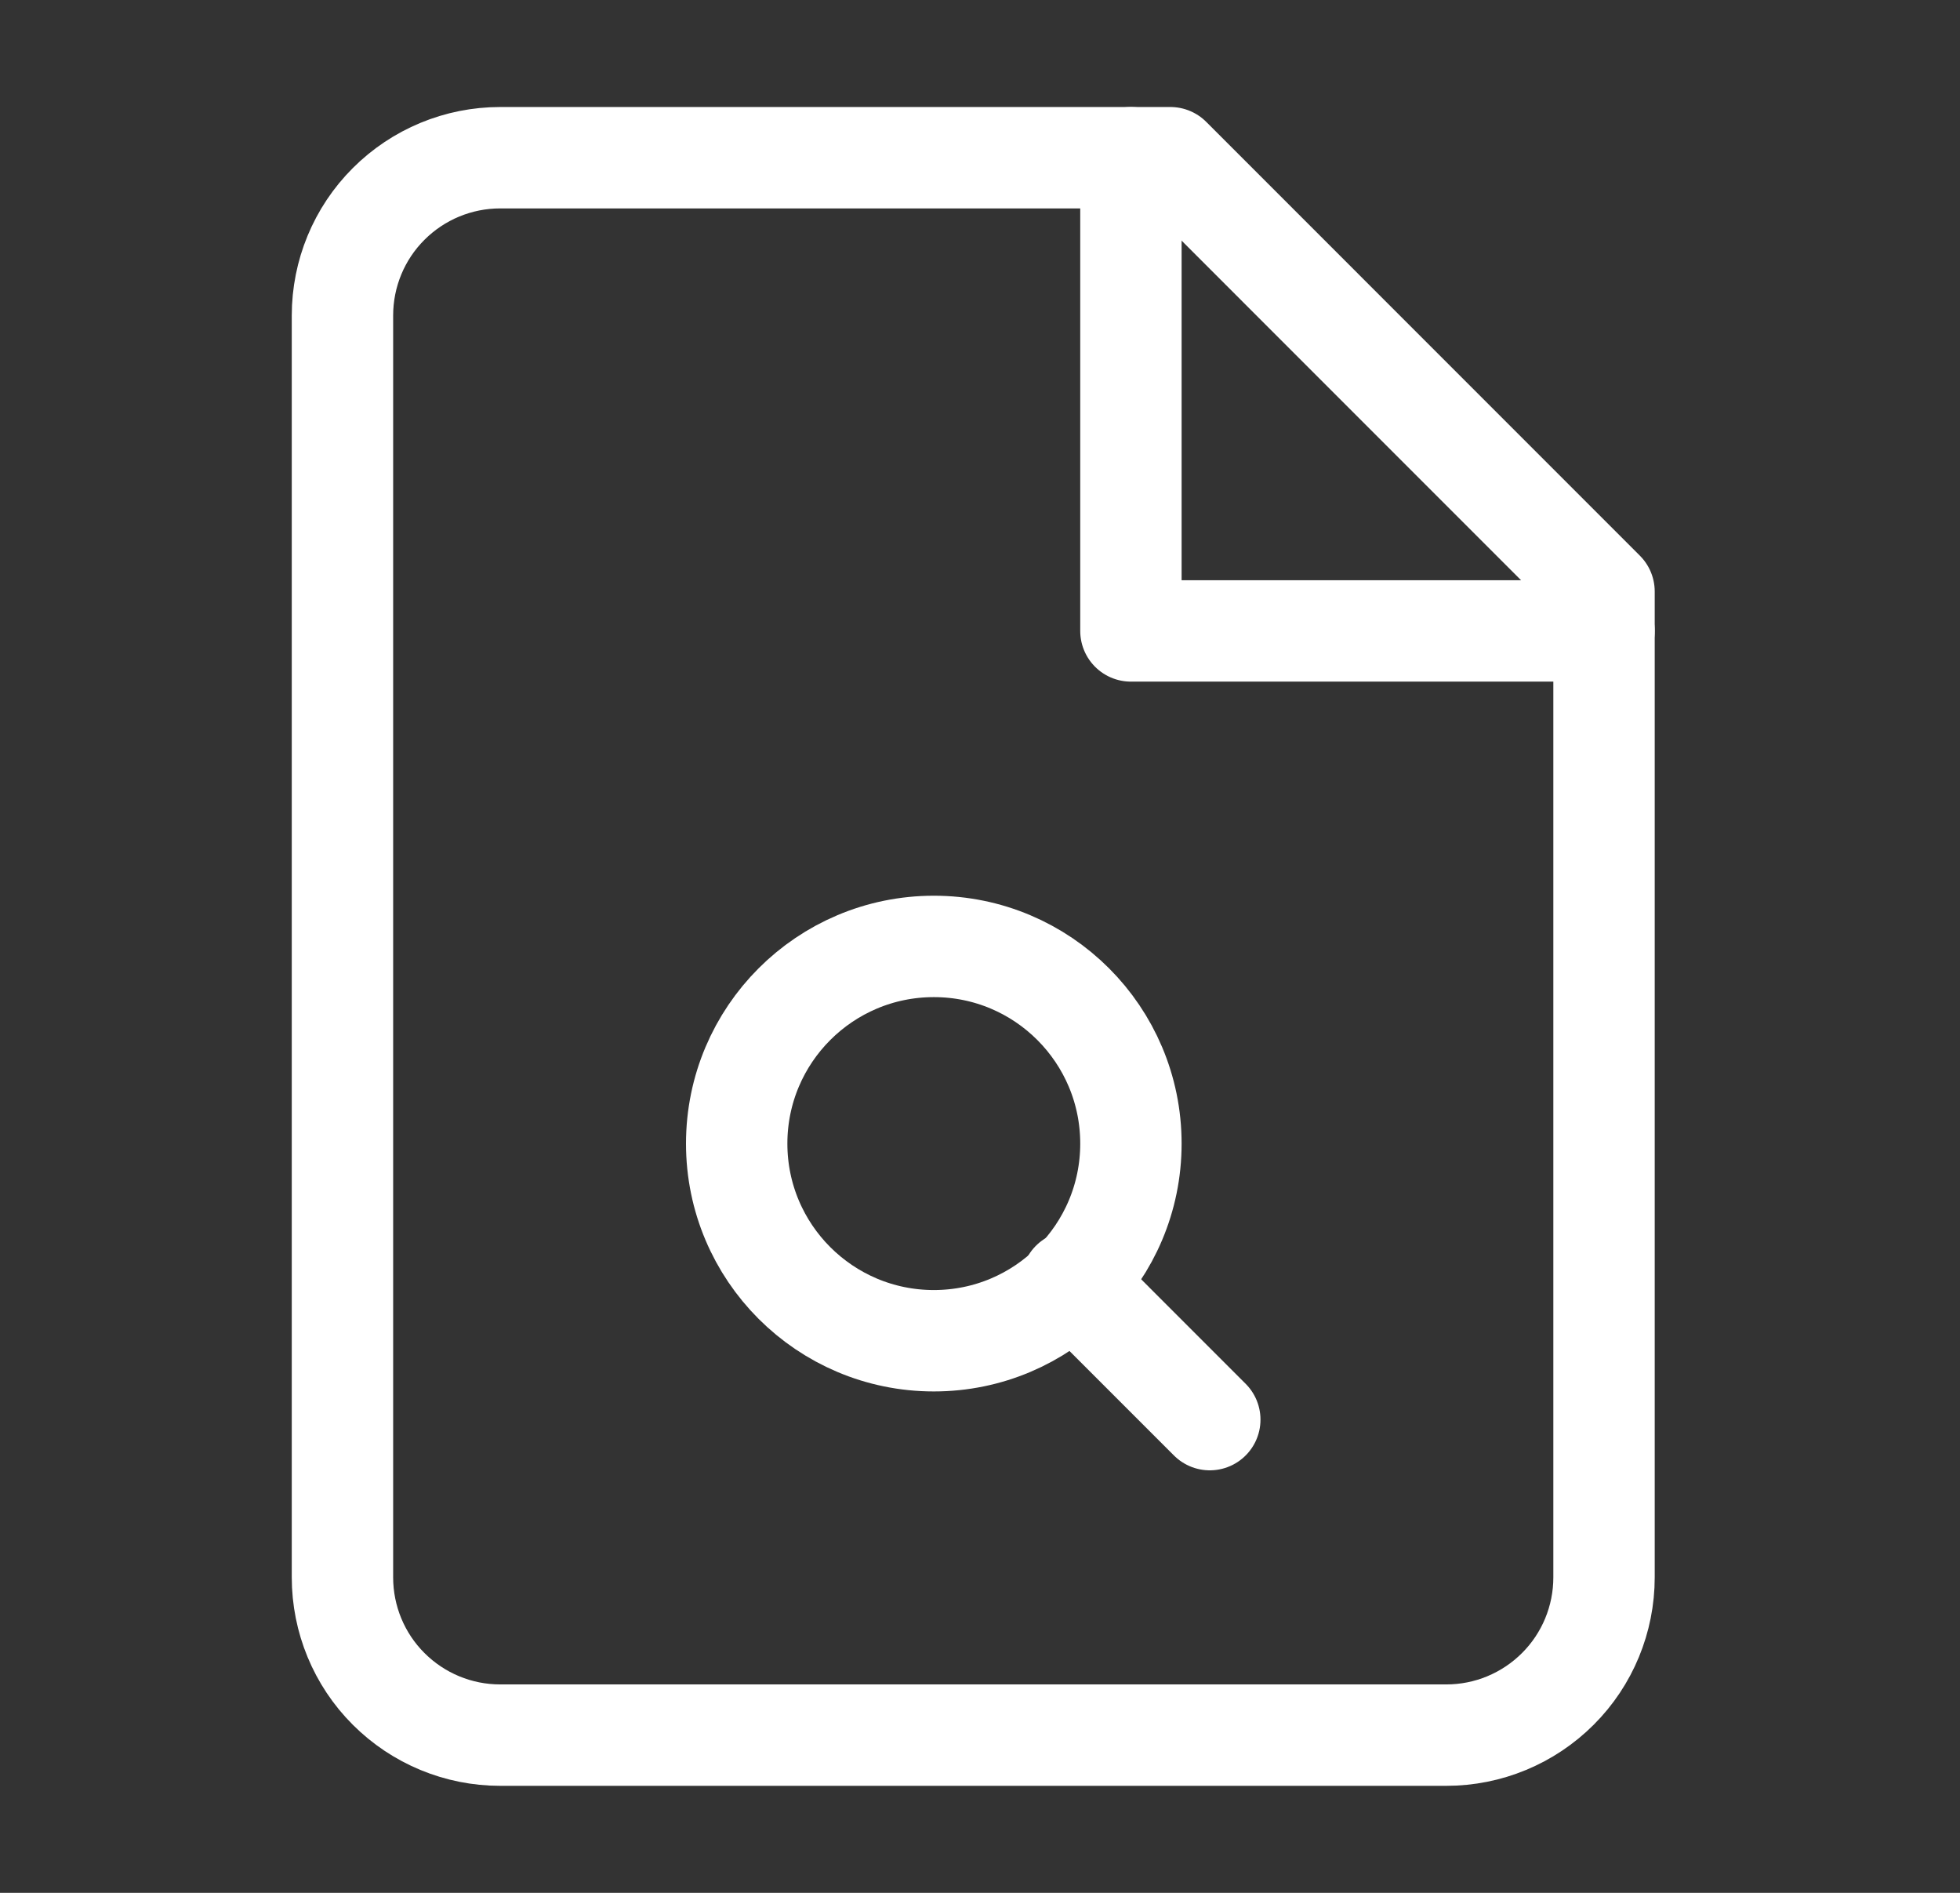 <svg width="29" height="28" viewBox="0 0 29 28" fill="none" xmlns="http://www.w3.org/2000/svg">
<rect x="0" y="0" width="29" height="28" fill="#333333" stroke="none"/>
<path d="M17.317 2.333H7.4C6.781 2.333 6.188 2.579 5.75 3.017C5.312 3.454 5.067 4.048 5.067 4.667V23.333C5.067 23.952 5.312 24.546 5.75 24.983C6.188 25.421 6.781 25.667 7.4 25.667H21.4C22.019 25.667 22.612 25.421 23.05 24.983C23.488 24.546 23.733 23.952 23.733 23.333V8.75L17.317 2.333Z" stroke="white" stroke-width="1.5" stroke-linecap="round" stroke-linejoin="round"/>
<path d="M16.733 2.333V9.333H23.733" stroke="white" stroke-width="1.5" stroke-linecap="round" stroke-linejoin="round"/>
<path d="M13.817 19.833C15.428 19.833 16.733 18.527 16.733 16.917C16.733 15.306 15.428 14 13.817 14C12.206 14 10.9 15.306 10.9 16.917C10.9 18.527 12.206 19.833 13.817 19.833Z" stroke="white" stroke-width="1.5" stroke-linecap="round" stroke-linejoin="round"/>
<path d="M15.858 18.958L17.9 21" stroke="white" stroke-width="1.5" stroke-linecap="round" stroke-linejoin="round"/>
</svg>
